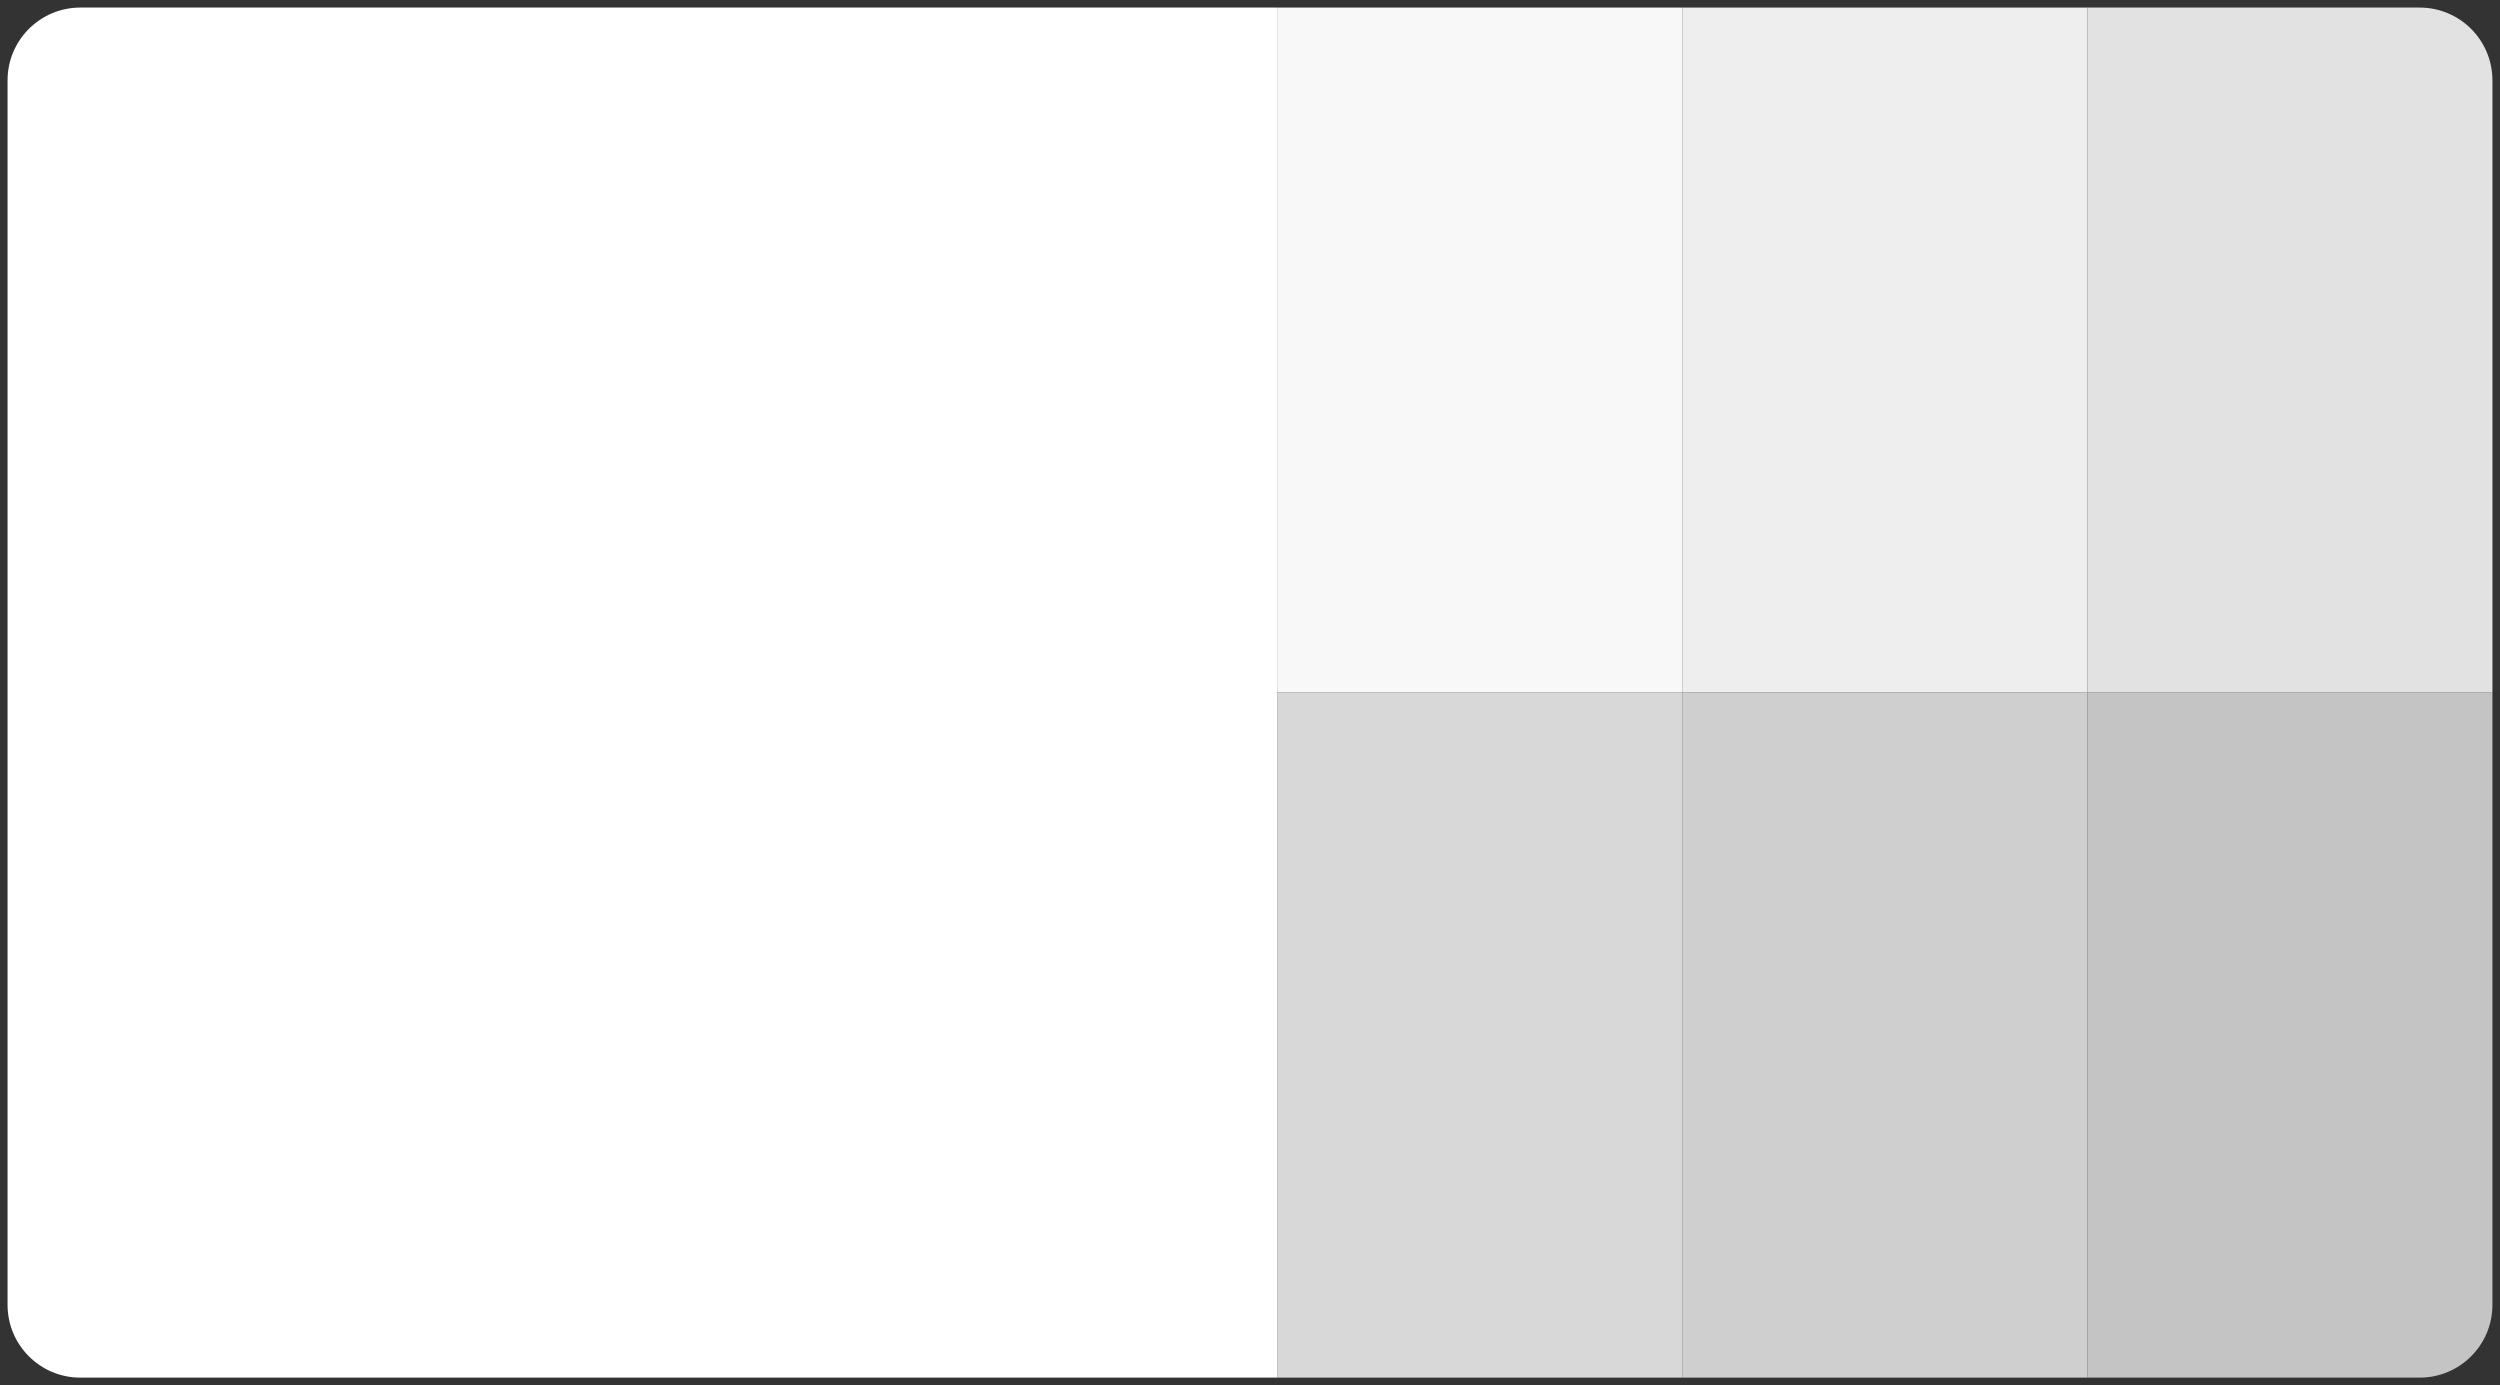<?xml version="1.0" encoding="UTF-8"?> <svg xmlns="http://www.w3.org/2000/svg" viewBox="0 0 330.75 183.26" data-guides="{&quot;vertical&quot;:[],&quot;horizontal&quot;:[]}"><rect x="0" y="0" width="330.75" height="183.26" fill="#333333" stroke="none"/><defs></defs><path fill="white" stroke="none" fill-opacity="1" stroke-width="1" stroke-opacity="1" id="tSvgf5a3e3f032" title="Path 19" d="M1 10.629C1 5.311 5.311 1 10.629 1C63.407 1 116.186 1 168.965 1C168.965 61.42 168.965 121.84 168.965 182.261C116.186 182.261 63.407 182.261 10.629 182.261C5.311 182.261 1 177.95 1 172.631C1 118.63 1 64.63 1 10.629Z"></path><path fill="#F8F8F8" x="204.217" y="36.147" width="53.594" height="90.63" id="tSvg266010865a" title="Rectangle 19" fill-opacity="1" stroke="none" stroke-opacity="1" d="M168.965 1H222.559V91.63H168.965Z" style="transform-origin: 195.762px 46.315px;"></path><path fill="#D8D8D8" x="204.217" y="126.777" width="53.594" height="90.63" id="tSvg5bae63229d" title="Rectangle 20" fill-opacity="1" stroke="none" stroke-opacity="1" d="M168.965 91.63H222.559V182.261H168.965Z" style="transform-origin: 195.762px 136.946px;"></path><path fill="#EEEEEE" x="257.812" y="36.147" width="53.594" height="90.63" id="tSvg12f547411" title="Rectangle 21" fill-opacity="1" stroke="none" stroke-opacity="1" d="M222.56 1H276.154V91.63H222.56Z" style="transform-origin: 249.357px 46.315px;"></path><path fill="#E2E2E2" stroke="none" fill-opacity="1" stroke-width="1" stroke-opacity="1" id="tSvgbcb12d6d84" title="Path 20" d="M276.154 1C290.809 1 305.465 1 320.12 1C325.438 1 329.748 5.311 329.748 10.629C329.748 37.629 329.748 64.63 329.748 91.63C311.883 91.63 294.019 91.63 276.154 91.63C276.154 61.42 276.154 31.21 276.154 1Z"></path><path fill="#CFCFCF" x="257.812" y="126.777" width="53.594" height="90.63" id="tSvg8250102b20" title="Rectangle 22" fill-opacity="1" stroke="none" stroke-opacity="1" d="M222.56 91.63H276.154V182.261H222.56Z" style="transform-origin: 249.357px 136.946px;"></path><path fill="#C4C4C4" stroke="none" fill-opacity="1" stroke-width="1" stroke-opacity="1" id="tSvg13c9ebb0964" title="Path 21" d="M276.154 91.63C294.019 91.63 311.883 91.63 329.748 91.63C329.748 118.631 329.748 145.632 329.748 172.632C329.748 177.951 325.438 182.261 320.12 182.261C305.465 182.261 290.809 182.261 276.154 182.261C276.154 152.05 276.154 121.841 276.154 91.63Z"></path></svg> 